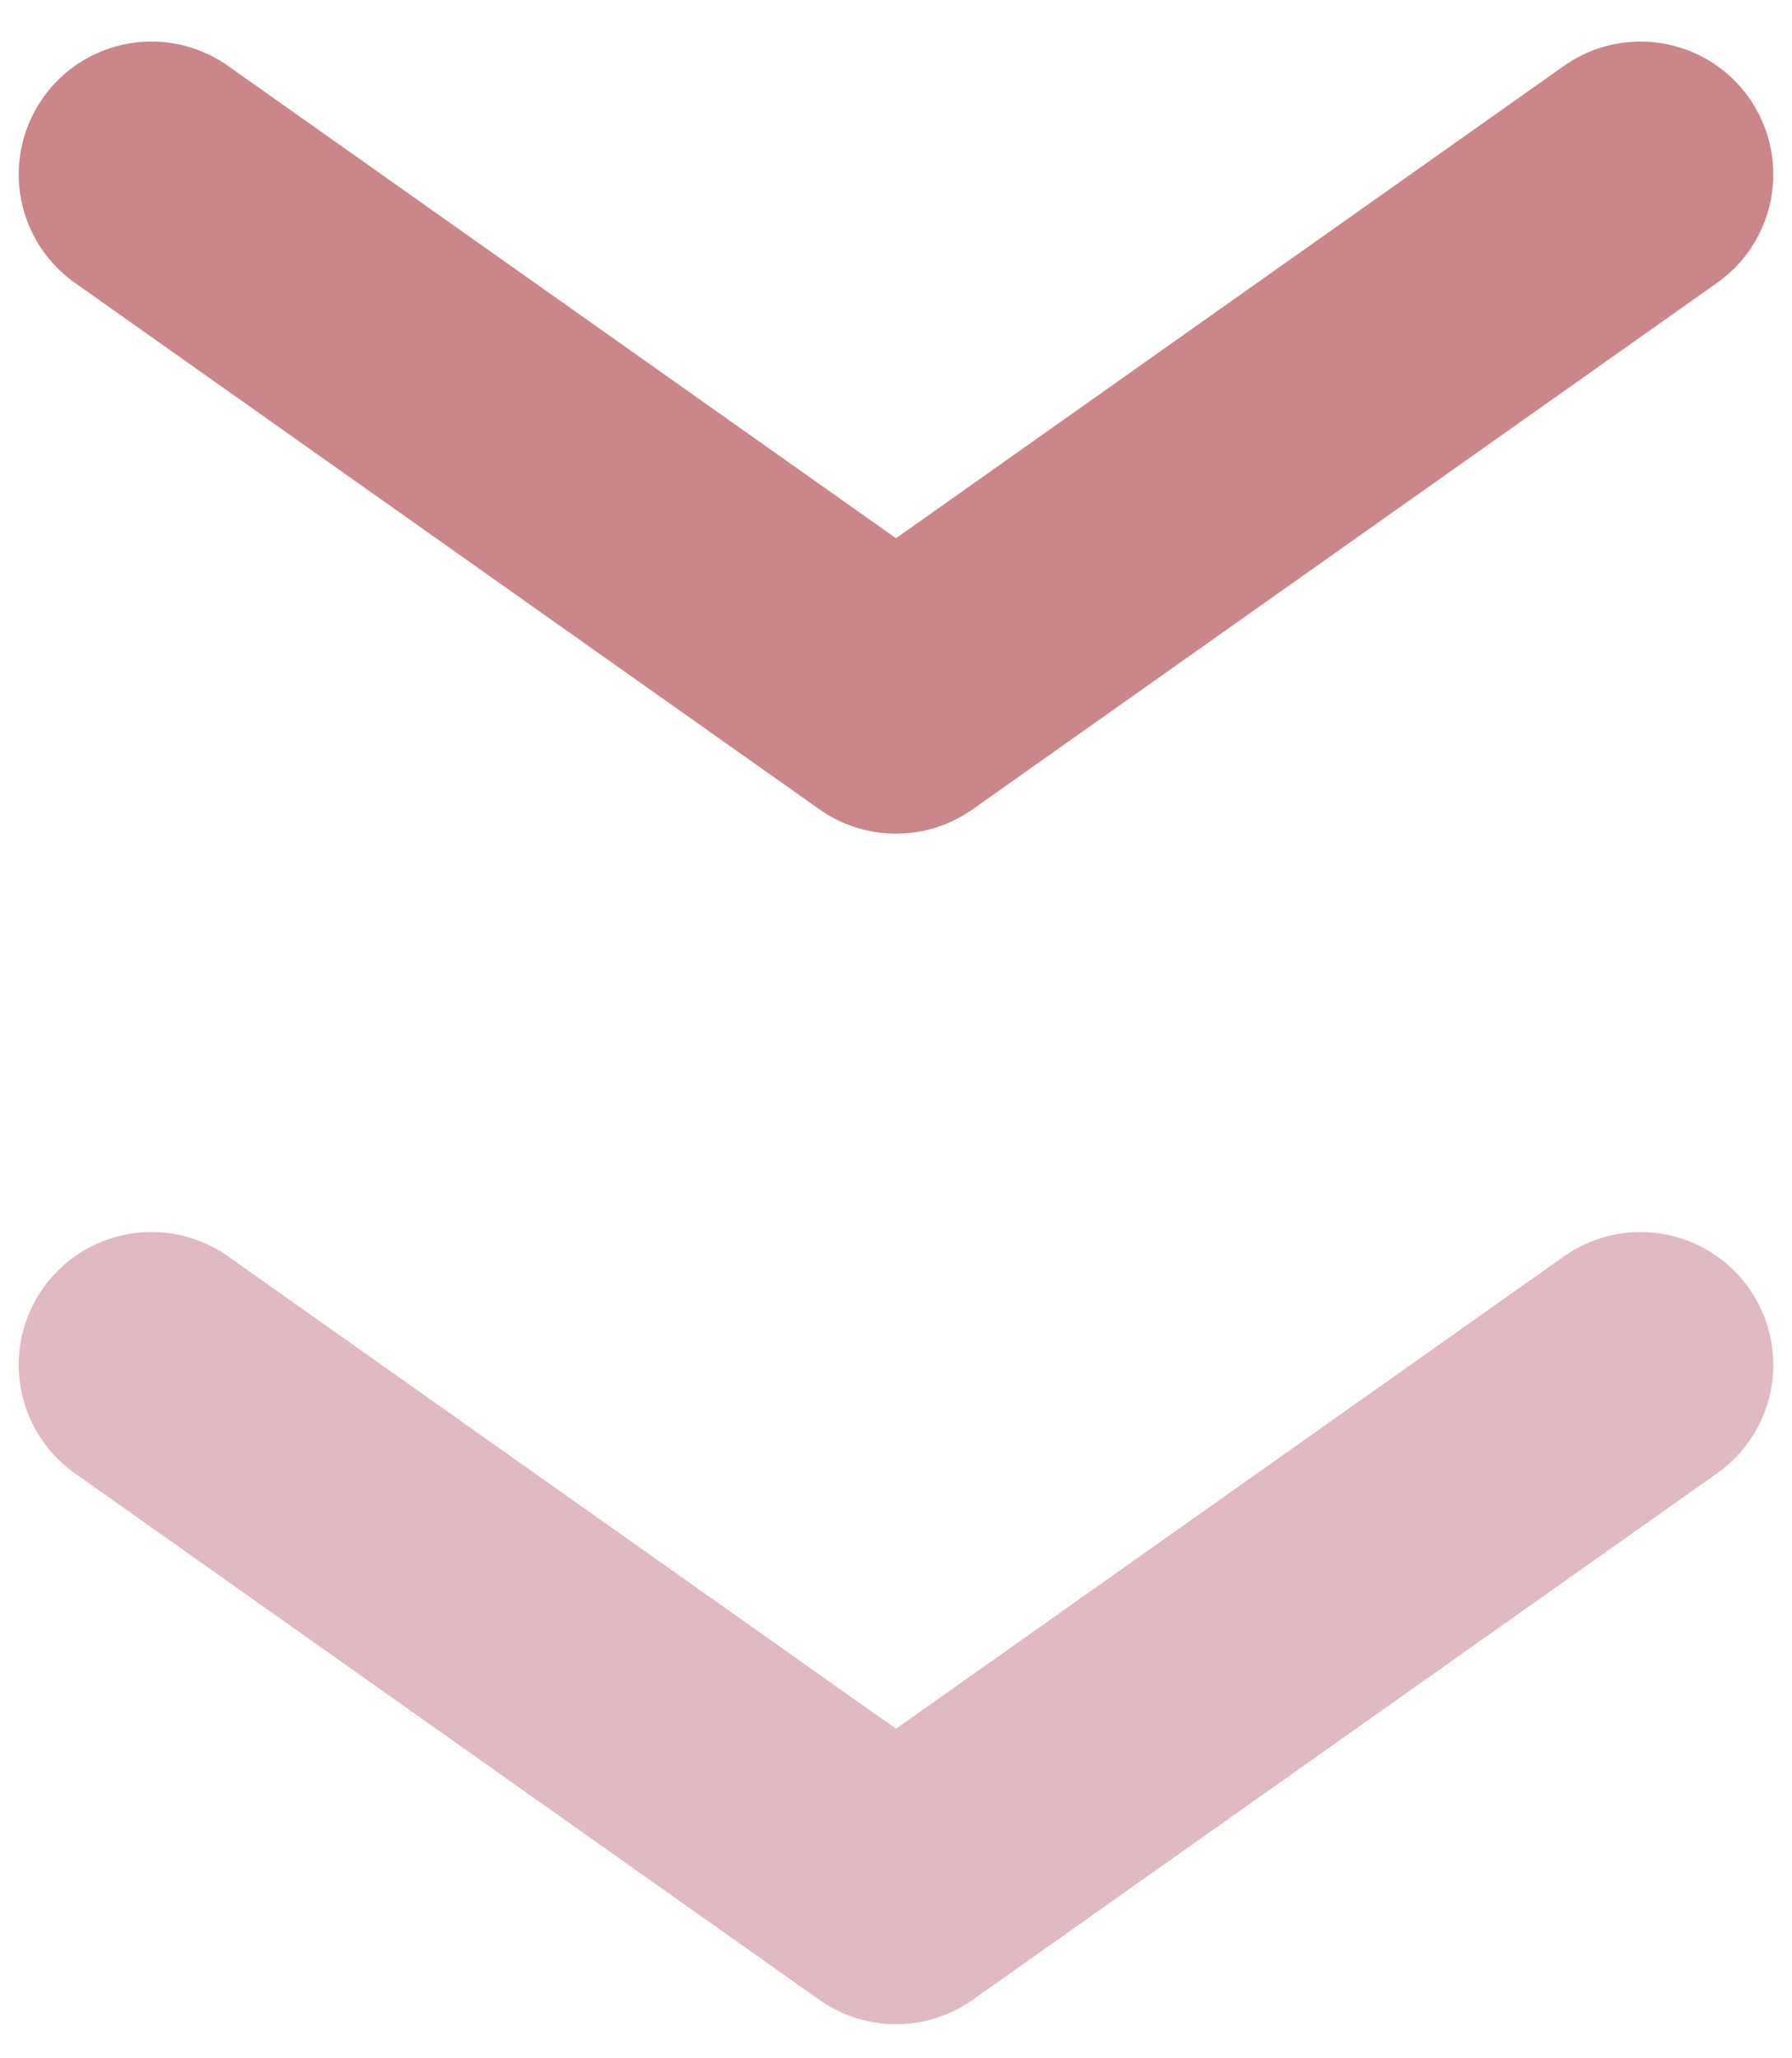 <svg width="27" height="31" viewBox="0 0 27 31" fill="none" xmlns="http://www.w3.org/2000/svg">
<path d="M24.718 2.626L13.5 10.556L2.282 2.626" stroke="#CA868A" stroke-width="4" stroke-linecap="round" stroke-linejoin="round"/>
<path d="M24.718 20.556L13.5 28.487L2.282 20.556" stroke="#E0B9C3" stroke-width="4" stroke-linecap="round" stroke-linejoin="round"/>
</svg>
